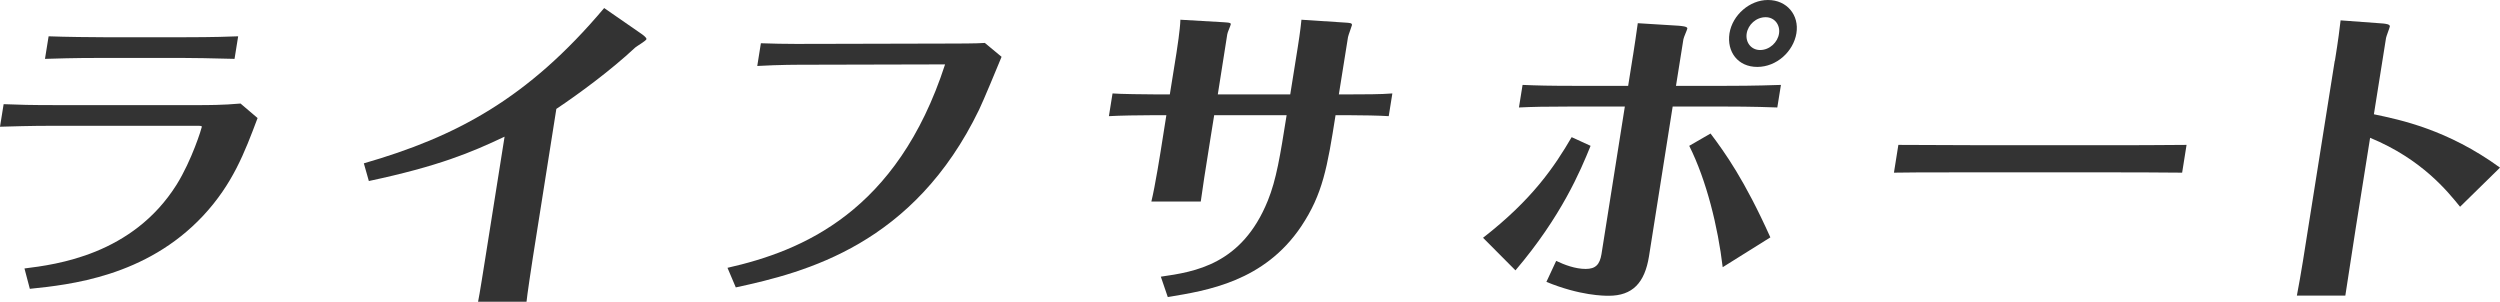<?xml version="1.0" encoding="UTF-8"?><svg id="_レイヤー_2" xmlns="http://www.w3.org/2000/svg" viewBox="0 0 158.4 19.12"><defs><style>.cls-1{fill:#333;stroke-width:0px;}</style></defs><g id="_レイヤー_1-2"><path class="cls-1" d="M.23,6.6c1.03.04,1.67.06,3.33.06h9.01c.54,0,1.58,0,2.67-.1l1.08.92c-.83,2.21-1.58,4.18-3.45,6.19-3.62,3.87-8.47,4.37-10.98,4.63l-.34-1.29c2.01-.25,6.84-.86,9.64-5.31.97-1.56,1.58-3.55,1.6-3.67,0-.06-.18-.06-.2-.06H3.35c-1.47,0-2.62.04-3.35.06l.23-1.43ZM14.86,3.73c-1.4-.04-2.75-.06-3.35-.06h-5.04c-1.97,0-2.87.04-3.62.06l.23-1.43c1.03.04,2.77.06,3.56.06h5.02c1.91,0,2.91-.04,3.43-.06l-.23,1.43Z"/><path class="cls-1" d="M23.05,10.35c5.83-1.68,10.38-4.08,15.23-9.84l2.34,1.62c.06.04.36.25.34.35-.02.1-.59.43-.71.53-1.56,1.46-3.62,2.97-5,3.89l-1.49,9.43c-.06.35-.38,2.52-.4,2.79h-3.07c.07-.29.4-2.4.46-2.77l1.22-7.69c-2.11,1-4.18,1.87-8.6,2.81l-.32-1.13Z"/><path class="cls-1" d="M46.09,16.97c4.73-1.07,10.75-3.53,13.79-12.89l-8.28.02c-1.27,0-2.12,0-3.62.08l.23-1.44c1.48.06,3.23.04,3.56.04l8.22-.02c.54,0,1.95,0,2.41-.04l1.06.88c-.2.49-1.17,2.83-1.42,3.34-4.13,8.55-10.97,10.31-15.42,11.27l-.53-1.25Z"/><path class="cls-1" d="M73.9,7.3h-.95c-.71,0-2.02.02-2.69.06l.23-1.44c.41.04,2.19.06,2.65.06h.98l.42-2.62c.04-.27.23-1.46.25-2.11l2.76.16c.45.02.44.08.43.14-.02.1-.21.51-.22.62l-.6,3.81h4.59l.48-3.01c.02-.12.17-1.07.23-1.72l2.75.18c.29.02.47.02.45.16-.02.1-.23.64-.25.76l-.58,3.63h.79c.71,0,1.91,0,2.6-.06l-.23,1.44c-.6-.04-1.75-.06-2.46-.06h-.91c-.52,3.3-.81,5-2.18,7.05-2.34,3.48-5.93,4.06-8.45,4.47l-.44-1.29c2.15-.31,5.14-.76,6.78-4.82.54-1.33.78-2.83,1.19-5.41h-4.59l-.22,1.37c-.42,2.62-.46,2.91-.63,4.1h-3.13c.24-.98.57-3.05.73-4.08l.22-1.39Z"/><path class="cls-1" d="M93.96,15.07c3.12-2.42,4.53-4.51,5.62-6.38l1.2.55c-.64,1.58-1.85,4.47-4.76,7.89l-2.06-2.07ZM103.47,3.5c.09-.59.21-1.35.3-2.03l2.59.16c.18.02.57.04.55.18-.02.1-.23.55-.25.68l-.47,2.95h3.01c.6,0,1.93,0,3.64-.06l-.23,1.43c-1.53-.06-3-.06-3.56-.06h-3.07l-1.5,9.49c-.27,1.68-1.04,2.5-2.55,2.5-.29,0-1.81,0-3.95-.88l.62-1.33c.52.25,1.21.51,1.87.51.62,0,.89-.27,1-.94l1.48-9.35h-3.3c-1.74,0-2.58.02-3.41.06l.23-1.43c.93.04,1.69.06,3.39.06h3.3l.31-1.95ZM109.15,16.93c-.3-2.54-1.02-5.49-2.12-7.69l1.35-.78c.91,1.21,2.15,2.93,3.79,6.58l-3.02,1.89ZM112.02,0c1.2,0,1.99.96,1.8,2.11s-1.25,2.13-2.48,2.13-1.94-.96-1.76-2.13c.19-1.17,1.29-2.11,2.43-2.11ZM111.87,1.09c-.6,0-1.11.47-1.2,1.03-.09.57.29,1.05.85,1.05.6,0,1.12-.49,1.2-1.05.08-.53-.27-1.03-.85-1.03Z"/><path class="cls-1" d="M120.28,9.18c1.45,0,4.5.02,5.14.02h7.91c1.64,0,3.53,0,5.21-.02l-.28,1.76c-1.24-.02-3.82-.02-5.14-.02h-7.91c-3.61,0-4.07,0-5.21.02l.28-1.76Z"/><path class="cls-1" d="M147.94,3.85c.22-1.37.3-2.03.36-2.56l2.71.2c.14.02.43.04.41.19-.02.1-.22.61-.24.72l-.77,4.84c1.67.35,4.66.96,7.99,3.38l-2.53,2.48c-.78-.96-2.41-3.01-5.7-4.37l-.91,5.72c-.03.16-.58,3.77-.66,4.28h-3.07c.25-1.29.53-3.08.73-4.37l1.67-10.51Z"/></g></svg>